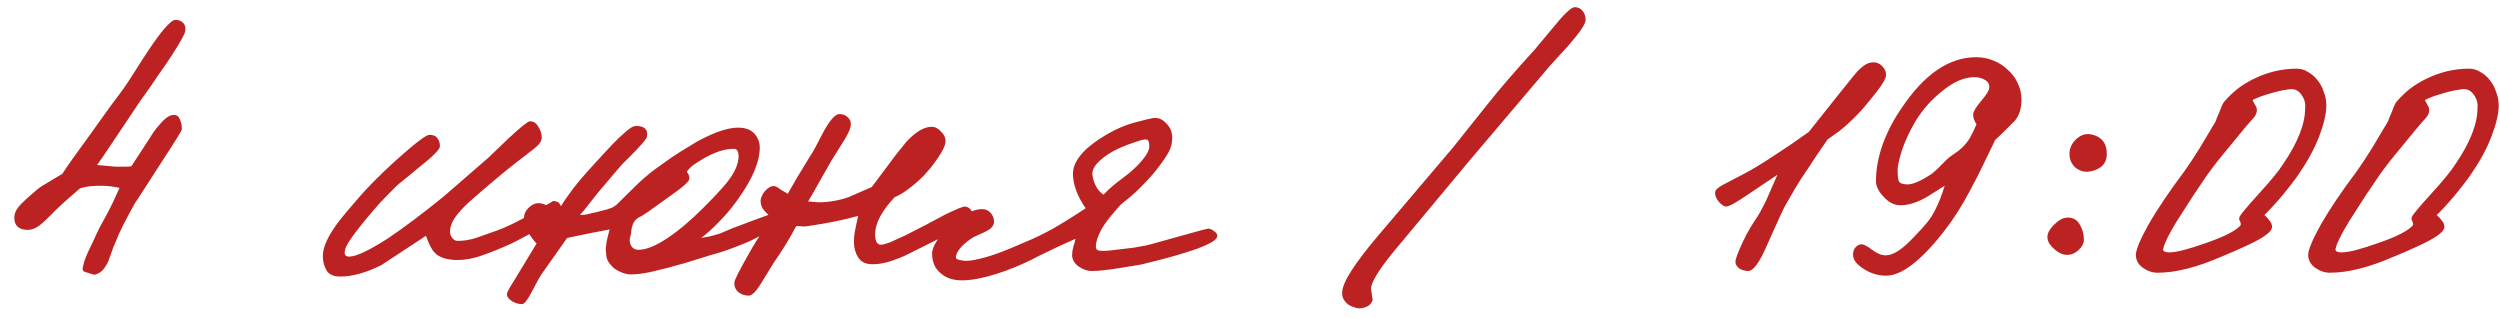 <?xml version="1.0" encoding="UTF-8"?> <svg xmlns="http://www.w3.org/2000/svg" width="165" height="21" viewBox="0 0 165 21" fill="none"><path d="M12.228 2.04C12.209 2.227 11.911 2.768 11.332 3.664C11.127 3.981 10.847 4.392 10.492 4.896C10.156 5.4 9.745 5.988 9.26 6.66L7.328 9.544C6.899 10.197 6.591 10.645 6.404 10.888L7.608 11H8.252C8.439 11 8.579 10.991 8.672 10.972L9.876 9.124C10.025 8.881 10.156 8.685 10.268 8.536C10.399 8.387 10.501 8.265 10.576 8.172C10.912 7.78 11.211 7.584 11.472 7.584C11.659 7.584 11.789 7.677 11.864 7.864C11.957 8.051 12.004 8.275 12.004 8.536C12.004 8.611 11.528 9.376 10.576 10.832C10.109 11.56 9.736 12.139 9.456 12.568C9.195 12.979 9.017 13.249 8.924 13.38C8.775 13.66 8.625 13.931 8.476 14.192C8.345 14.435 8.224 14.668 8.112 14.892C8.037 15.041 7.944 15.237 7.832 15.48C7.739 15.723 7.617 16.012 7.468 16.348C7.319 16.777 7.216 17.067 7.16 17.216C7.104 17.347 7.039 17.468 6.964 17.58C6.815 17.823 6.647 17.981 6.46 18.056L6.236 18.14C6.199 18.121 6.133 18.103 6.04 18.084C5.965 18.065 5.881 18.037 5.788 18C5.695 17.981 5.611 17.953 5.536 17.916C5.48 17.879 5.452 17.813 5.452 17.72C5.471 17.589 5.517 17.403 5.592 17.16C5.685 16.899 5.825 16.581 6.012 16.208C6.143 15.947 6.264 15.685 6.376 15.424C6.507 15.144 6.647 14.873 6.796 14.612C7.02 14.22 7.235 13.809 7.44 13.38C7.645 12.932 7.795 12.605 7.888 12.4C7.459 12.307 7.067 12.26 6.712 12.26C6.413 12.26 6.161 12.269 5.956 12.288C5.769 12.307 5.545 12.353 5.284 12.428C5.023 12.652 4.733 12.904 4.416 13.184C4.099 13.464 3.828 13.716 3.604 13.94C3.231 14.332 2.904 14.64 2.624 14.864C2.363 15.069 2.101 15.172 1.84 15.172C1.243 15.172 0.944 14.901 0.944 14.36C0.944 14.136 1.028 13.912 1.196 13.688C1.364 13.464 1.793 13.063 2.484 12.484C2.615 12.372 2.829 12.232 3.128 12.064C3.445 11.877 3.772 11.681 4.108 11.476C4.239 11.271 4.463 10.944 4.78 10.496C5.116 10.029 5.555 9.423 6.096 8.676C6.376 8.284 6.656 7.892 6.936 7.5C7.216 7.108 7.505 6.716 7.804 6.324C7.991 6.081 8.215 5.764 8.476 5.372C8.737 4.961 9.055 4.467 9.428 3.888C10.529 2.171 11.248 1.312 11.584 1.312C11.789 1.312 11.957 1.377 12.088 1.508C12.219 1.639 12.265 1.816 12.228 2.04ZM37.043 13.856C37.043 14.005 36.689 14.323 35.979 14.808C35.625 15.051 35.261 15.275 34.887 15.48C34.514 15.685 34.141 15.881 33.767 16.068C32.983 16.423 32.311 16.693 31.751 16.88C31.21 17.067 30.697 17.16 30.211 17.16C29.483 17.16 28.97 16.992 28.671 16.656C28.503 16.488 28.317 16.124 28.111 15.564L25.171 17.496C24.163 18 23.258 18.252 22.455 18.252C22.026 18.252 21.727 18.121 21.559 17.86C21.391 17.58 21.307 17.253 21.307 16.88C21.307 16.283 21.681 15.499 22.427 14.528C22.726 14.155 23.071 13.744 23.463 13.296C23.855 12.829 24.313 12.335 24.835 11.812C25.47 11.177 26.17 10.533 26.935 9.88C27.701 9.227 28.167 8.9 28.335 8.9C28.597 8.9 28.774 8.975 28.867 9.124C28.979 9.255 29.035 9.432 29.035 9.656C29.035 9.861 28.559 10.337 27.607 11.084C27.234 11.401 26.917 11.663 26.655 11.868C26.394 12.073 26.198 12.241 26.067 12.372C25.75 12.689 25.423 13.025 25.087 13.38C24.77 13.735 24.434 14.127 24.079 14.556C23.221 15.601 22.782 16.264 22.763 16.544C22.707 16.805 22.801 16.936 23.043 16.936C23.51 16.936 24.378 16.525 25.647 15.704C26.17 15.349 26.73 14.948 27.327 14.5C27.925 14.052 28.569 13.548 29.259 12.988L32.227 10.412L33.543 9.152C34.365 8.387 34.841 8.004 34.971 8.004C35.214 8.004 35.401 8.125 35.531 8.368C35.681 8.592 35.755 8.835 35.755 9.096C35.755 9.301 35.606 9.525 35.307 9.768C34.822 10.141 34.365 10.496 33.935 10.832C33.506 11.168 33.105 11.495 32.731 11.812C32.414 12.073 32.106 12.335 31.807 12.596C31.509 12.857 31.21 13.119 30.911 13.38C30.109 14.127 29.707 14.733 29.707 15.2C29.689 15.405 29.735 15.573 29.847 15.704C29.959 15.835 30.071 15.9 30.183 15.9C30.594 15.9 31.005 15.835 31.415 15.704L32.843 15.2C33.347 15.013 33.926 14.743 34.579 14.388C35.233 14.015 35.877 13.641 36.511 13.268C36.866 13.268 37.043 13.464 37.043 13.856ZM51.265 14.696C51.209 14.883 50.892 15.144 50.313 15.48C49.883 15.741 49.324 16.003 48.633 16.264C48.446 16.339 48.222 16.423 47.961 16.516C47.7 16.609 47.392 16.703 47.037 16.796L45.133 17.384C44.349 17.608 43.667 17.785 43.089 17.916C42.529 18.047 42.044 18.112 41.633 18.112C41.465 18.112 41.278 18.075 41.073 18C40.886 17.925 40.709 17.832 40.541 17.72C40.392 17.589 40.261 17.44 40.149 17.272C40.056 17.104 40.009 16.936 40.009 16.768C39.99 16.619 39.981 16.479 39.981 16.348C39.999 16.217 40.018 16.087 40.037 15.956C40.074 15.769 40.111 15.611 40.149 15.48C40.186 15.349 40.214 15.237 40.233 15.144L39.057 15.368L37.433 15.704L35.809 18C35.66 18.205 35.407 18.653 35.053 19.344C34.791 19.829 34.596 20.072 34.465 20.072C34.222 20.072 33.998 20.007 33.793 19.876C33.569 19.745 33.457 19.587 33.457 19.4C33.457 19.307 33.606 19.027 33.905 18.56L35.417 16.068C35.212 15.863 35.016 15.601 34.829 15.284C34.661 14.967 34.577 14.677 34.577 14.416C34.577 14.155 34.679 13.921 34.885 13.716C35.09 13.511 35.314 13.408 35.557 13.408C35.743 13.408 36.023 13.501 36.397 13.688C36.509 13.763 36.593 13.819 36.649 13.856C36.724 13.875 36.779 13.893 36.817 13.912C37.097 13.464 37.423 12.988 37.797 12.484C38.189 11.98 38.627 11.467 39.113 10.944C40.139 9.805 40.812 9.105 41.129 8.844C41.502 8.489 41.782 8.312 41.969 8.312C42.547 8.312 42.79 8.555 42.697 9.04C42.66 9.189 42.314 9.591 41.661 10.244C41.456 10.449 41.269 10.636 41.101 10.804C40.952 10.972 40.812 11.131 40.681 11.28C40.438 11.56 40.186 11.859 39.925 12.176C39.663 12.475 39.402 12.792 39.141 13.128C38.935 13.389 38.758 13.613 38.609 13.8C38.478 13.968 38.366 14.099 38.273 14.192C38.441 14.192 38.618 14.173 38.805 14.136C38.992 14.08 39.15 14.043 39.281 14.024L40.037 13.828C40.149 13.791 40.261 13.753 40.373 13.716C40.485 13.66 40.587 13.595 40.681 13.52L42.137 12.092C42.585 11.663 43.108 11.243 43.705 10.832C44.134 10.515 44.545 10.235 44.937 9.992C45.329 9.749 45.684 9.535 46.001 9.348C47.121 8.732 48.026 8.424 48.717 8.424C49.221 8.424 49.594 8.573 49.837 8.872C50.042 9.133 50.145 9.413 50.145 9.712C50.145 10.683 49.65 11.849 48.661 13.212C48.288 13.735 47.895 14.201 47.485 14.612C47.093 15.023 46.691 15.387 46.281 15.704C46.505 15.667 46.71 15.629 46.897 15.592C47.102 15.536 47.298 15.48 47.485 15.424L48.353 15.06L49.921 14.472C50.499 14.248 50.845 14.136 50.957 14.136C51.255 14.136 51.358 14.323 51.265 14.696ZM48.745 10.328C48.745 9.973 48.633 9.805 48.409 9.824C47.961 9.824 47.457 9.955 46.897 10.216C46.561 10.384 46.253 10.561 45.973 10.748C45.693 10.916 45.478 11.112 45.329 11.336C45.441 11.485 45.497 11.616 45.497 11.728C45.497 11.84 45.459 11.933 45.385 12.008C45.254 12.176 44.909 12.456 44.349 12.848L43.061 13.772C42.968 13.847 42.865 13.921 42.753 13.996C42.641 14.071 42.51 14.155 42.361 14.248C42.156 14.341 42.006 14.444 41.913 14.556C41.838 14.649 41.782 14.752 41.745 14.864C41.708 14.976 41.679 15.107 41.661 15.256C41.661 15.387 41.633 15.536 41.577 15.704C41.539 15.891 41.568 16.068 41.661 16.236C41.773 16.404 41.931 16.488 42.137 16.488C42.622 16.488 43.238 16.245 43.985 15.76C44.75 15.256 45.553 14.584 46.393 13.744C46.748 13.389 47.056 13.072 47.317 12.792C47.578 12.512 47.793 12.269 47.961 12.064C48.483 11.411 48.745 10.832 48.745 10.328ZM64.199 14.192C64.255 14.379 63.77 14.761 62.743 15.34C62.594 15.433 62.389 15.545 62.127 15.676C61.866 15.807 61.549 15.965 61.175 16.152C60.69 16.395 60.298 16.591 59.999 16.74C59.701 16.889 59.495 16.983 59.383 17.02C58.711 17.3 58.114 17.44 57.591 17.44C57.143 17.44 56.826 17.291 56.639 16.992C56.453 16.693 56.359 16.357 56.359 15.984C56.359 15.723 56.387 15.452 56.443 15.172C56.499 14.873 56.565 14.565 56.639 14.248C55.725 14.509 54.623 14.733 53.335 14.92C53.242 14.939 53.121 14.948 52.971 14.948C52.915 14.929 52.775 14.92 52.551 14.92C52.141 15.704 51.637 16.525 51.039 17.384L50.199 18.756C49.882 19.26 49.621 19.512 49.415 19.512C49.154 19.512 48.93 19.437 48.743 19.288C48.557 19.139 48.463 18.933 48.463 18.672C48.463 18.504 48.79 17.851 49.443 16.712C50.078 15.573 50.61 14.845 51.039 14.528L50.479 13.94C50.293 13.753 50.199 13.52 50.199 13.24C50.199 13.147 50.227 13.044 50.283 12.932C50.339 12.801 50.414 12.689 50.507 12.596C50.601 12.484 50.703 12.4 50.815 12.344C50.927 12.288 51.039 12.269 51.151 12.288C51.263 12.325 51.403 12.409 51.571 12.54C51.758 12.652 51.898 12.736 51.991 12.792L52.635 11.672L53.559 10.16C53.634 10.067 53.867 9.637 54.259 8.872C54.726 7.976 55.109 7.528 55.407 7.528C55.65 7.528 55.846 7.612 55.995 7.78C56.145 7.948 56.191 8.144 56.135 8.368C56.079 8.611 55.921 8.937 55.659 9.348C55.398 9.759 55.146 10.16 54.903 10.552L54.231 11.728C53.765 12.568 53.466 13.091 53.335 13.296L54.007 13.352C54.679 13.352 55.342 13.24 55.995 13.016L57.535 12.344L59.215 10.104C59.458 9.805 59.663 9.553 59.831 9.348C60.018 9.143 60.186 8.984 60.335 8.872C60.746 8.536 61.138 8.368 61.511 8.368C61.717 8.368 61.913 8.471 62.099 8.676C62.305 8.863 62.407 9.077 62.407 9.32C62.407 9.525 62.295 9.805 62.071 10.16C61.866 10.496 61.623 10.832 61.343 11.168C61.007 11.579 60.625 11.952 60.195 12.288C59.785 12.624 59.402 12.867 59.047 13.016C58.655 13.427 58.338 13.847 58.095 14.276C57.871 14.705 57.759 15.107 57.759 15.48C57.759 15.928 57.89 16.152 58.151 16.152C58.263 16.152 58.469 16.096 58.767 15.984C59.066 15.853 59.411 15.695 59.803 15.508C60.195 15.303 60.615 15.088 61.063 14.864C61.511 14.621 61.95 14.388 62.379 14.164C63.145 13.791 63.583 13.613 63.695 13.632C63.882 13.651 64.022 13.744 64.115 13.912L64.199 14.192ZM80.335 15.592C80.335 15.816 79.878 16.096 78.963 16.432C78.161 16.712 77.199 16.992 76.079 17.272C75.874 17.328 75.603 17.393 75.267 17.468C74.931 17.524 74.53 17.589 74.063 17.664C73.615 17.739 73.223 17.795 72.887 17.832C72.551 17.869 72.271 17.888 72.047 17.888C71.767 17.888 71.478 17.785 71.179 17.58C70.899 17.375 70.759 17.123 70.759 16.824C70.759 16.656 70.787 16.469 70.843 16.264C70.918 16.059 70.965 15.891 70.983 15.76L69.863 16.264C69.621 16.376 69.35 16.507 69.051 16.656C68.771 16.787 68.454 16.945 68.099 17.132C67.763 17.3 67.39 17.468 66.979 17.636C66.569 17.804 66.158 17.953 65.747 18.084C65.337 18.215 64.935 18.317 64.543 18.392C64.151 18.467 63.797 18.504 63.479 18.504C62.901 18.504 62.434 18.345 62.079 18.028C61.706 17.729 61.519 17.291 61.519 16.712C61.519 16.413 61.725 16.003 62.135 15.48C62.527 14.939 62.985 14.528 63.507 14.248C64.03 13.949 64.469 13.8 64.823 13.8C65.047 13.8 65.234 13.884 65.383 14.052C65.533 14.22 65.607 14.416 65.607 14.64C65.607 14.901 65.402 15.125 64.991 15.312L64.263 15.648C63.946 15.835 63.666 16.059 63.423 16.32C63.199 16.581 63.087 16.805 63.087 16.992C63.087 17.067 63.171 17.123 63.339 17.16C63.507 17.197 63.647 17.216 63.759 17.216C64.058 17.216 64.506 17.132 65.103 16.964C65.701 16.796 66.503 16.488 67.511 16.04C68.202 15.76 68.865 15.443 69.499 15.088C70.153 14.715 70.871 14.267 71.655 13.744C71.095 12.941 70.815 12.176 70.815 11.448C70.815 10.925 71.114 10.384 71.711 9.824C72.215 9.376 72.831 8.965 73.559 8.592C74.101 8.331 74.614 8.144 75.099 8.032C75.585 7.901 75.893 7.827 76.023 7.808C76.378 7.733 76.686 7.836 76.947 8.116C77.227 8.377 77.367 8.704 77.367 9.096C77.367 9.432 77.293 9.74 77.143 10.02C76.994 10.3 76.733 10.683 76.359 11.168C76.229 11.336 76.061 11.532 75.855 11.756C75.669 11.961 75.463 12.176 75.239 12.4C75.034 12.605 74.81 12.811 74.567 13.016C74.343 13.203 74.138 13.371 73.951 13.52L73.279 14.304C73.018 14.621 72.813 14.92 72.663 15.2C72.439 15.629 72.327 15.984 72.327 16.264C72.327 16.451 72.421 16.544 72.607 16.544C72.775 16.581 73.195 16.553 73.867 16.46C74.222 16.423 74.539 16.385 74.819 16.348C75.099 16.292 75.361 16.245 75.603 16.208C75.846 16.152 76.163 16.068 76.555 15.956C76.947 15.844 77.414 15.713 77.955 15.564C79.075 15.247 79.682 15.088 79.775 15.088C79.906 15.107 80.037 15.172 80.167 15.284C80.298 15.377 80.354 15.48 80.335 15.592ZM75.855 9.656C75.855 9.395 75.799 9.245 75.687 9.208C75.538 9.189 75.286 9.245 74.931 9.376C74.577 9.488 74.231 9.619 73.895 9.768C73.354 10.011 72.906 10.3 72.551 10.636C72.215 10.953 72.066 11.261 72.103 11.56C72.197 12.157 72.439 12.587 72.831 12.848C73.018 12.643 73.27 12.409 73.587 12.148C73.923 11.887 74.25 11.635 74.567 11.392C74.959 11.056 75.267 10.739 75.491 10.44C75.734 10.141 75.855 9.88 75.855 9.656ZM104.653 1.312C104.653 1.573 104.27 2.143 103.505 3.02L102.301 4.336L96.981 10.608L91.941 16.656C90.97 17.851 90.485 18.653 90.485 19.064L90.597 19.792C90.522 20.016 90.391 20.165 90.205 20.24C90.037 20.315 89.869 20.352 89.701 20.352C89.645 20.352 89.551 20.333 89.421 20.296C89.29 20.259 89.159 20.203 89.029 20.128C88.917 20.053 88.814 19.951 88.721 19.82C88.627 19.689 88.581 19.531 88.581 19.344C88.581 18.989 88.786 18.495 89.197 17.86C89.607 17.225 90.167 16.488 90.877 15.648L95.917 9.712L98.129 6.94C98.987 5.857 100.042 4.635 101.293 3.272L102.413 1.928C103.197 0.957 103.701 0.472 103.925 0.472C104.149 0.472 104.326 0.556 104.457 0.724C104.587 0.892 104.653 1.088 104.653 1.312ZM124.479 4.952C124.479 5.157 124.283 5.512 123.891 6.016C123.648 6.333 123.368 6.679 123.051 7.052C122.733 7.425 122.379 7.789 121.987 8.144C121.837 8.293 121.641 8.461 121.399 8.648C121.175 8.816 120.913 9.003 120.615 9.208C120.353 9.581 120.111 9.936 119.887 10.272C119.681 10.589 119.485 10.888 119.299 11.168C119.037 11.541 118.776 11.943 118.515 12.372C118.272 12.783 118.02 13.221 117.759 13.688C117.684 13.819 117.301 14.659 116.611 16.208C116.144 17.291 115.743 17.851 115.407 17.888C115.183 17.888 114.977 17.832 114.791 17.72C114.623 17.589 114.539 17.44 114.539 17.272C114.539 17.104 114.697 16.675 115.015 15.984C115.183 15.629 115.351 15.312 115.519 15.032C115.687 14.752 115.855 14.491 116.023 14.248C116.116 14.099 116.219 13.912 116.331 13.688C116.461 13.464 116.592 13.193 116.723 12.876L117.311 11.532L115.351 12.848C114.585 13.371 114.109 13.632 113.923 13.632C113.792 13.632 113.633 13.529 113.447 13.324C113.279 13.119 113.195 12.923 113.195 12.736C113.195 12.624 113.251 12.521 113.363 12.428C113.475 12.335 113.624 12.241 113.811 12.148C113.997 12.055 114.193 11.952 114.399 11.84C114.623 11.728 114.837 11.616 115.043 11.504C115.584 11.224 116.237 10.832 117.003 10.328C117.787 9.824 118.58 9.283 119.383 8.704L121.343 6.24C121.735 5.755 122.043 5.372 122.267 5.092C122.509 4.793 122.677 4.607 122.771 4.532C123.069 4.252 123.359 4.112 123.639 4.112C123.863 4.112 124.059 4.196 124.227 4.364C124.395 4.532 124.479 4.728 124.479 4.952ZM133.418 6.576C133.418 7.136 133.278 7.593 132.998 7.948C132.755 8.191 132.522 8.424 132.298 8.648C132.093 8.853 131.887 9.049 131.682 9.236C131.383 9.852 131.131 10.375 130.926 10.804C130.721 11.233 130.553 11.569 130.422 11.812C129.825 12.988 129.293 13.903 128.826 14.556C128.023 15.695 127.239 16.591 126.474 17.244C125.727 17.879 125.065 18.196 124.486 18.196C123.963 18.196 123.469 18.047 123.002 17.748C122.535 17.449 122.302 17.141 122.302 16.824C122.302 16.6 122.358 16.432 122.47 16.32C122.582 16.189 122.713 16.124 122.862 16.124C123.011 16.124 123.245 16.245 123.562 16.488C123.879 16.731 124.178 16.852 124.458 16.852C124.831 16.852 125.279 16.619 125.802 16.152C126.007 15.965 126.222 15.751 126.446 15.508C126.689 15.265 126.941 14.985 127.202 14.668C127.407 14.425 127.594 14.127 127.762 13.772C127.949 13.417 128.145 12.913 128.35 12.26L127.146 13.016C126.511 13.371 125.942 13.548 125.438 13.548C125.027 13.548 124.654 13.361 124.318 12.988C123.982 12.633 123.814 12.288 123.814 11.952C123.814 11.168 123.963 10.356 124.262 9.516C124.579 8.657 124.999 7.855 125.522 7.108C127.015 4.887 128.649 3.776 130.422 3.776C130.833 3.776 131.215 3.851 131.57 4C131.943 4.149 132.261 4.355 132.522 4.616C132.802 4.859 133.017 5.148 133.166 5.484C133.334 5.82 133.418 6.184 133.418 6.576ZM131.29 5.792C131.309 5.549 131.206 5.372 130.982 5.26C130.777 5.148 130.553 5.092 130.31 5.092C129.638 5.092 128.929 5.4 128.182 6.016C127.491 6.557 126.903 7.22 126.418 8.004C126.026 8.676 125.727 9.32 125.522 9.936C125.335 10.552 125.242 10.972 125.242 11.196C125.242 11.495 125.261 11.728 125.298 11.896C125.335 12.045 125.457 12.129 125.662 12.148C125.886 12.204 126.157 12.167 126.474 12.036C126.549 11.999 126.651 11.952 126.782 11.896C126.931 11.821 127.109 11.719 127.314 11.588C127.482 11.495 127.697 11.317 127.958 11.056L128.49 10.524C128.583 10.431 128.742 10.309 128.966 10.16C129.19 10.011 129.349 9.889 129.442 9.796C129.666 9.591 129.853 9.367 130.002 9.124C130.151 8.863 130.301 8.555 130.45 8.2C130.301 7.995 130.226 7.771 130.226 7.528C130.263 7.323 130.441 7.033 130.758 6.66C131.113 6.249 131.29 5.96 131.29 5.792ZM139.049 10.16C139.049 10.776 138.695 11.159 137.985 11.308C137.631 11.383 137.304 11.308 137.005 11.084C136.725 10.841 136.585 10.533 136.585 10.16C136.585 9.787 136.735 9.46 137.033 9.18C137.332 8.9 137.668 8.797 138.041 8.872C138.713 9.021 139.049 9.451 139.049 10.16ZM137.537 15.816C137.537 16.059 137.416 16.292 137.173 16.516C136.949 16.721 136.697 16.824 136.417 16.824C136.305 16.824 136.175 16.796 136.025 16.74C135.876 16.665 135.736 16.572 135.605 16.46C135.475 16.348 135.363 16.227 135.269 16.096C135.176 15.947 135.129 15.797 135.129 15.648C135.129 15.349 135.325 15.032 135.717 14.696C135.96 14.472 136.212 14.36 136.473 14.36C136.828 14.36 137.089 14.509 137.257 14.808C137.444 15.107 137.537 15.443 137.537 15.816ZM153.539 6.968C153.539 7.491 153.38 8.172 153.063 9.012C152.745 9.833 152.269 10.701 151.635 11.616C151.355 12.008 151.028 12.428 150.655 12.876C150.3 13.305 149.899 13.744 149.451 14.192C149.581 14.304 149.693 14.425 149.787 14.556C149.899 14.687 149.955 14.827 149.955 14.976C149.955 15.237 149.572 15.564 148.807 15.956C148.713 16.012 148.48 16.124 148.107 16.292C147.752 16.46 147.257 16.675 146.623 16.936C144.999 17.645 143.589 18 142.395 18C142.059 18 141.732 17.888 141.415 17.664C141.116 17.44 140.967 17.16 140.967 16.824C140.967 16.488 141.247 15.816 141.807 14.808C142.385 13.8 143.179 12.624 144.187 11.28C144.467 10.888 144.793 10.393 145.167 9.796C145.54 9.18 145.885 8.601 146.203 8.06C146.24 8.004 146.277 7.911 146.315 7.78C146.371 7.649 146.427 7.519 146.483 7.388C146.539 7.239 146.595 7.099 146.651 6.968C146.707 6.837 146.763 6.744 146.819 6.688C147.08 6.389 147.36 6.119 147.659 5.876C147.976 5.633 148.321 5.419 148.695 5.232C149.628 4.765 150.589 4.532 151.579 4.532C151.859 4.532 152.111 4.607 152.335 4.756C152.577 4.887 152.783 5.064 152.951 5.288C153.137 5.512 153.277 5.773 153.371 6.072C153.483 6.352 153.539 6.651 153.539 6.968ZM152.139 7.136C152.176 6.819 152.092 6.52 151.887 6.24C151.681 5.941 151.392 5.829 151.019 5.904C150.683 5.941 150.272 6.035 149.787 6.184C149.32 6.315 148.947 6.455 148.667 6.604C148.685 6.641 148.76 6.781 148.891 7.024C148.947 7.117 148.965 7.229 148.947 7.36C148.928 7.528 148.816 7.715 148.611 7.92C148.424 8.125 148.293 8.275 148.219 8.368L146.791 10.104C146.231 10.776 145.755 11.411 145.363 12.008C144.952 12.605 144.607 13.128 144.327 13.576C144.047 14.005 143.813 14.369 143.627 14.668C143.123 15.508 142.843 16.077 142.787 16.376C142.749 16.451 142.759 16.516 142.815 16.572C142.871 16.628 142.992 16.656 143.179 16.656C143.645 16.656 144.476 16.441 145.671 16.012C146.847 15.601 147.584 15.219 147.883 14.864C147.901 14.771 147.883 14.677 147.827 14.584C147.771 14.472 147.771 14.369 147.827 14.276C147.92 14.108 148.312 13.641 149.003 12.876C149.843 11.961 150.403 11.28 150.683 10.832C151.653 9.413 152.139 8.181 152.139 7.136ZM164.914 6.968C164.914 7.491 164.755 8.172 164.438 9.012C164.12 9.833 163.644 10.701 163.01 11.616C162.73 12.008 162.403 12.428 162.03 12.876C161.675 13.305 161.274 13.744 160.826 14.192C160.956 14.304 161.068 14.425 161.162 14.556C161.274 14.687 161.33 14.827 161.33 14.976C161.33 15.237 160.947 15.564 160.182 15.956C160.088 16.012 159.855 16.124 159.482 16.292C159.127 16.46 158.632 16.675 157.998 16.936C156.374 17.645 154.964 18 153.77 18C153.434 18 153.107 17.888 152.79 17.664C152.491 17.44 152.342 17.16 152.342 16.824C152.342 16.488 152.622 15.816 153.182 14.808C153.76 13.8 154.554 12.624 155.562 11.28C155.842 10.888 156.168 10.393 156.542 9.796C156.915 9.18 157.26 8.601 157.578 8.06C157.615 8.004 157.652 7.911 157.69 7.78C157.746 7.649 157.802 7.519 157.858 7.388C157.914 7.239 157.97 7.099 158.026 6.968C158.082 6.837 158.138 6.744 158.194 6.688C158.455 6.389 158.735 6.119 159.034 5.876C159.351 5.633 159.696 5.419 160.07 5.232C161.003 4.765 161.964 4.532 162.954 4.532C163.234 4.532 163.486 4.607 163.71 4.756C163.952 4.887 164.158 5.064 164.326 5.288C164.512 5.512 164.652 5.773 164.746 6.072C164.858 6.352 164.914 6.651 164.914 6.968ZM163.514 7.136C163.551 6.819 163.467 6.52 163.262 6.24C163.056 5.941 162.767 5.829 162.394 5.904C162.058 5.941 161.647 6.035 161.162 6.184C160.695 6.315 160.322 6.455 160.042 6.604C160.06 6.641 160.135 6.781 160.266 7.024C160.322 7.117 160.34 7.229 160.322 7.36C160.303 7.528 160.191 7.715 159.986 7.92C159.799 8.125 159.668 8.275 159.594 8.368L158.166 10.104C157.606 10.776 157.13 11.411 156.738 12.008C156.327 12.605 155.982 13.128 155.702 13.576C155.422 14.005 155.188 14.369 155.002 14.668C154.498 15.508 154.218 16.077 154.162 16.376C154.124 16.451 154.134 16.516 154.19 16.572C154.246 16.628 154.367 16.656 154.554 16.656C155.02 16.656 155.851 16.441 157.046 16.012C158.222 15.601 158.959 15.219 159.258 14.864C159.276 14.771 159.258 14.677 159.202 14.584C159.146 14.472 159.146 14.369 159.202 14.276C159.295 14.108 159.687 13.641 160.378 12.876C161.218 11.961 161.778 11.28 162.058 10.832C163.028 9.413 163.514 8.181 163.514 7.136Z" fill="#BD2222"></path></svg> 